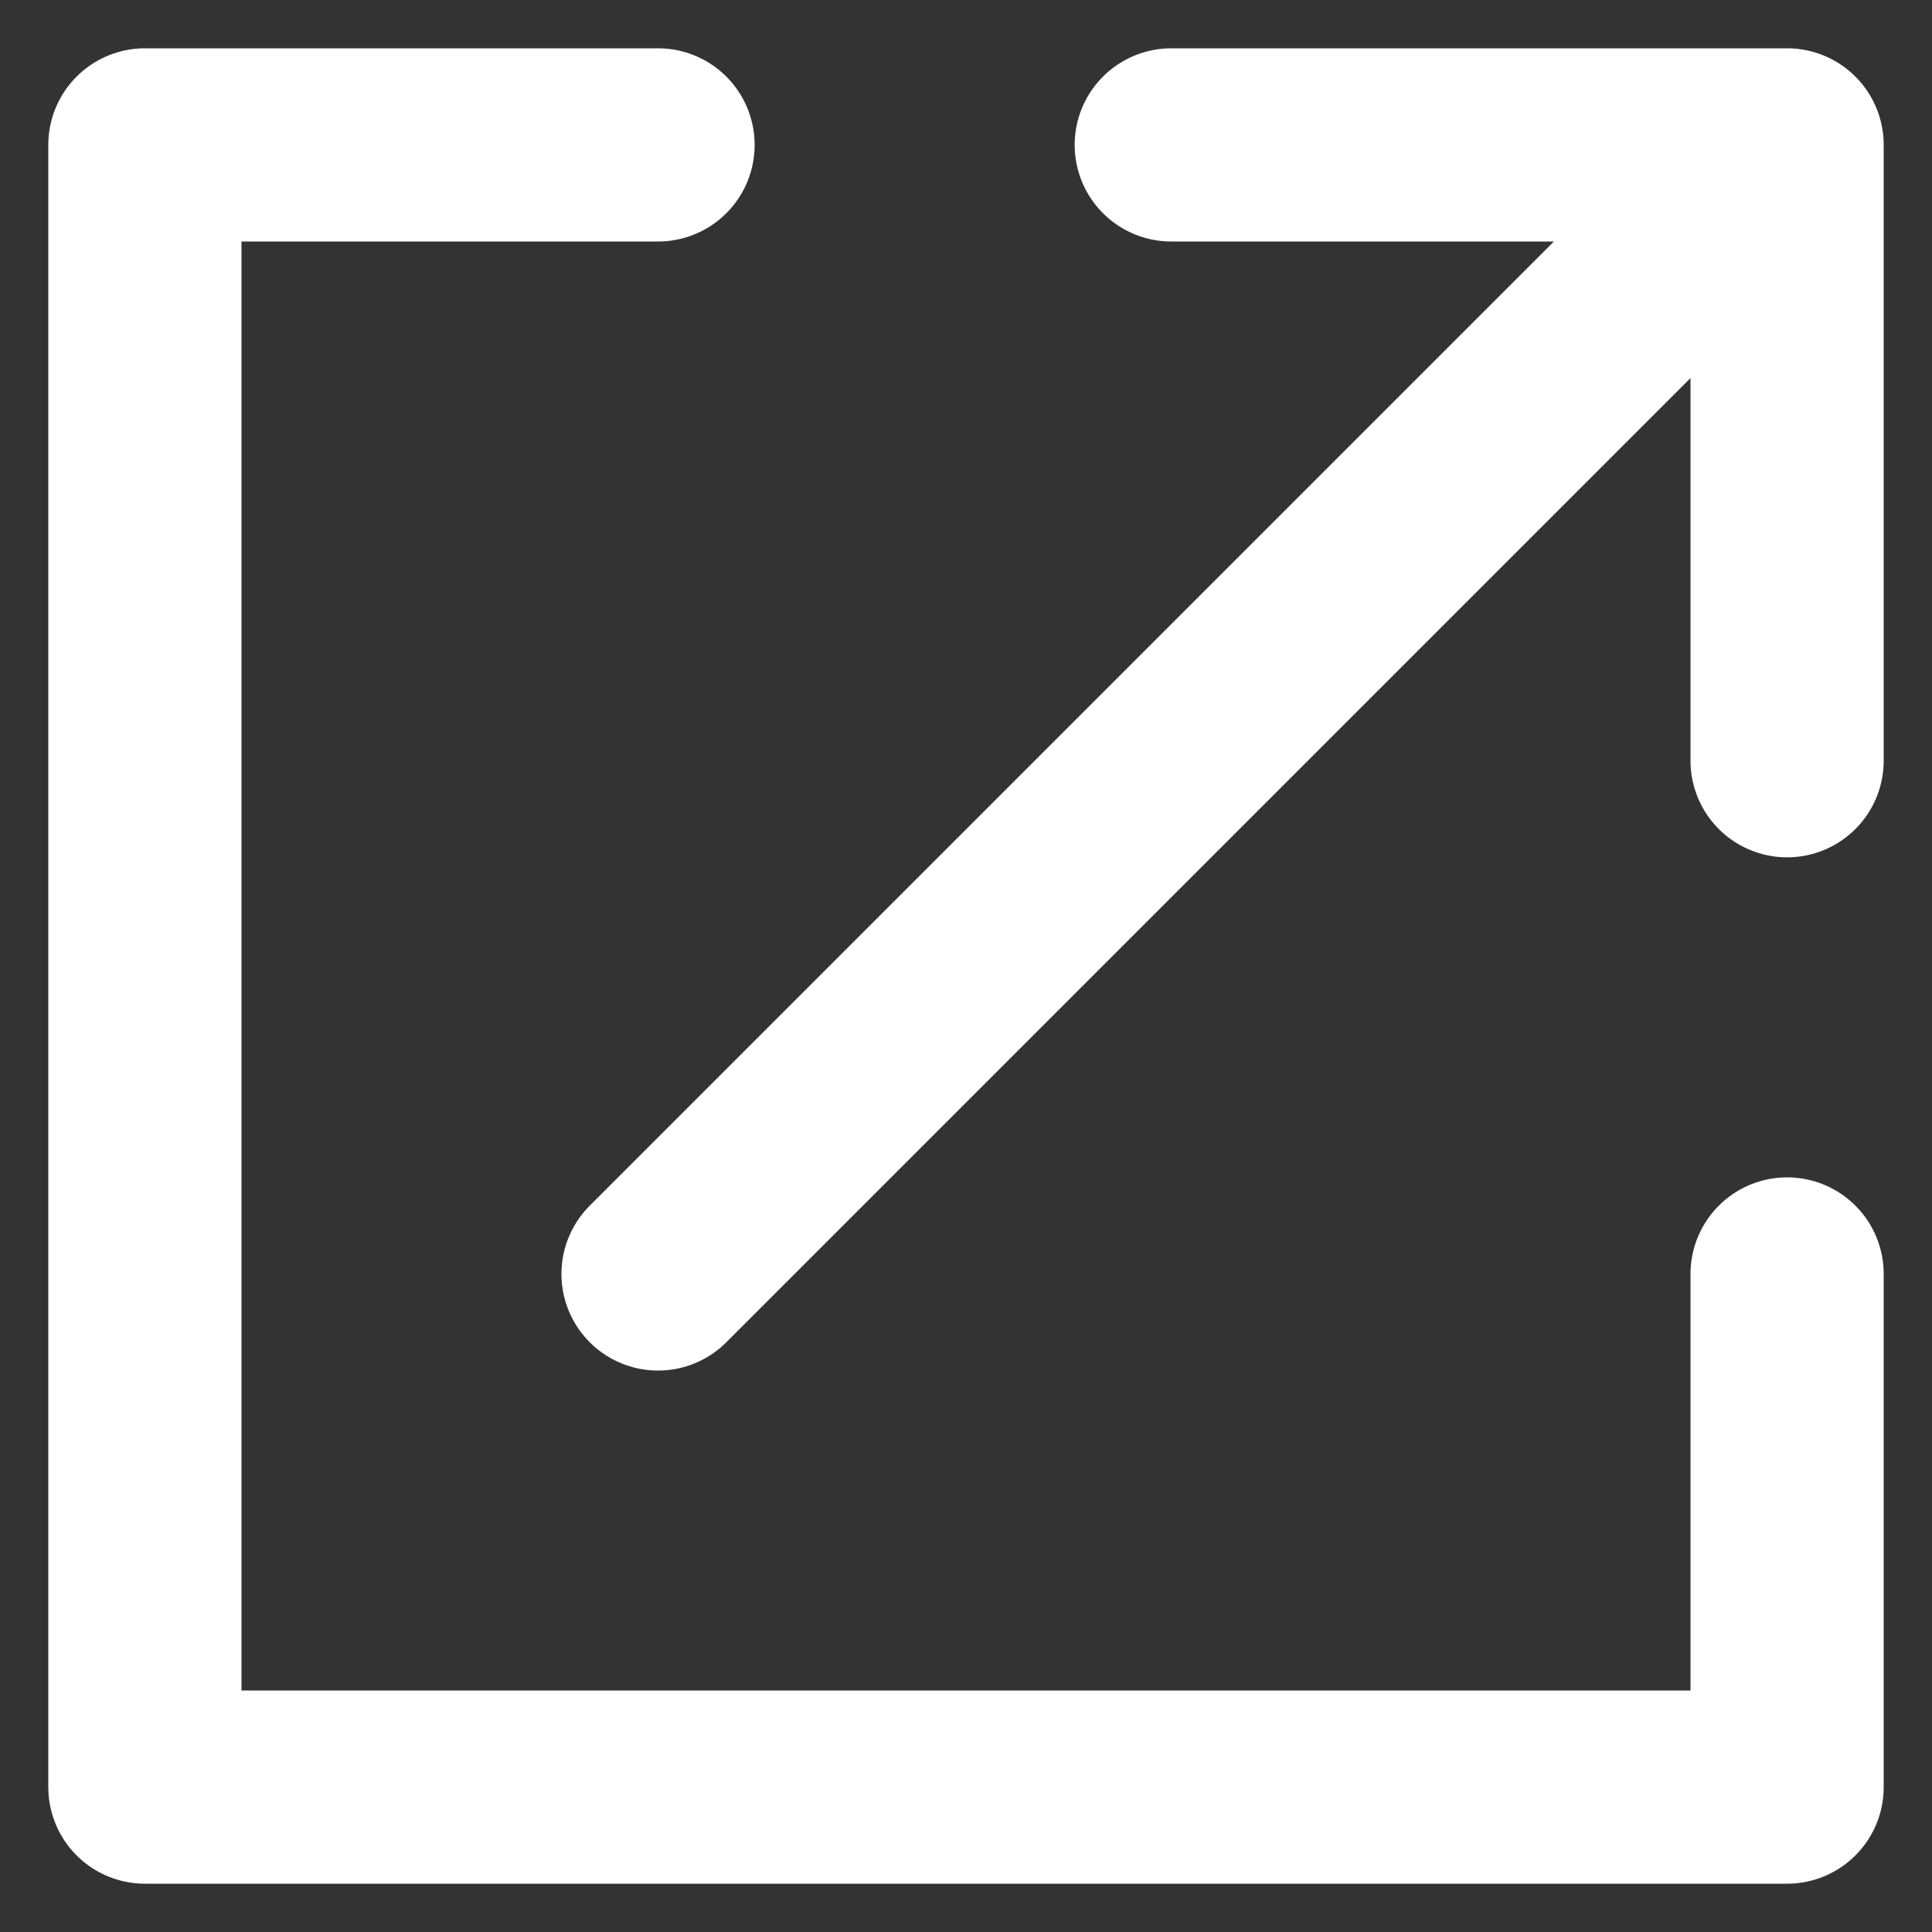 <svg width="20" height="20" viewBox="0 0 20 20" fill="none" xmlns="http://www.w3.org/2000/svg">
<rect x="0" y="0" width="20" height="20" fill="#333333" stroke="none"/>
<path id="icon" d="M18.5 13.188V18.5H1.5V1.5H6.812M6.812 13.188L18.5 1.5M18.5 1.5V7.875M18.5 1.5H12.125" stroke="white" stroke-width="2" stroke-linecap="round" stroke-linejoin="round"/>
</svg>
